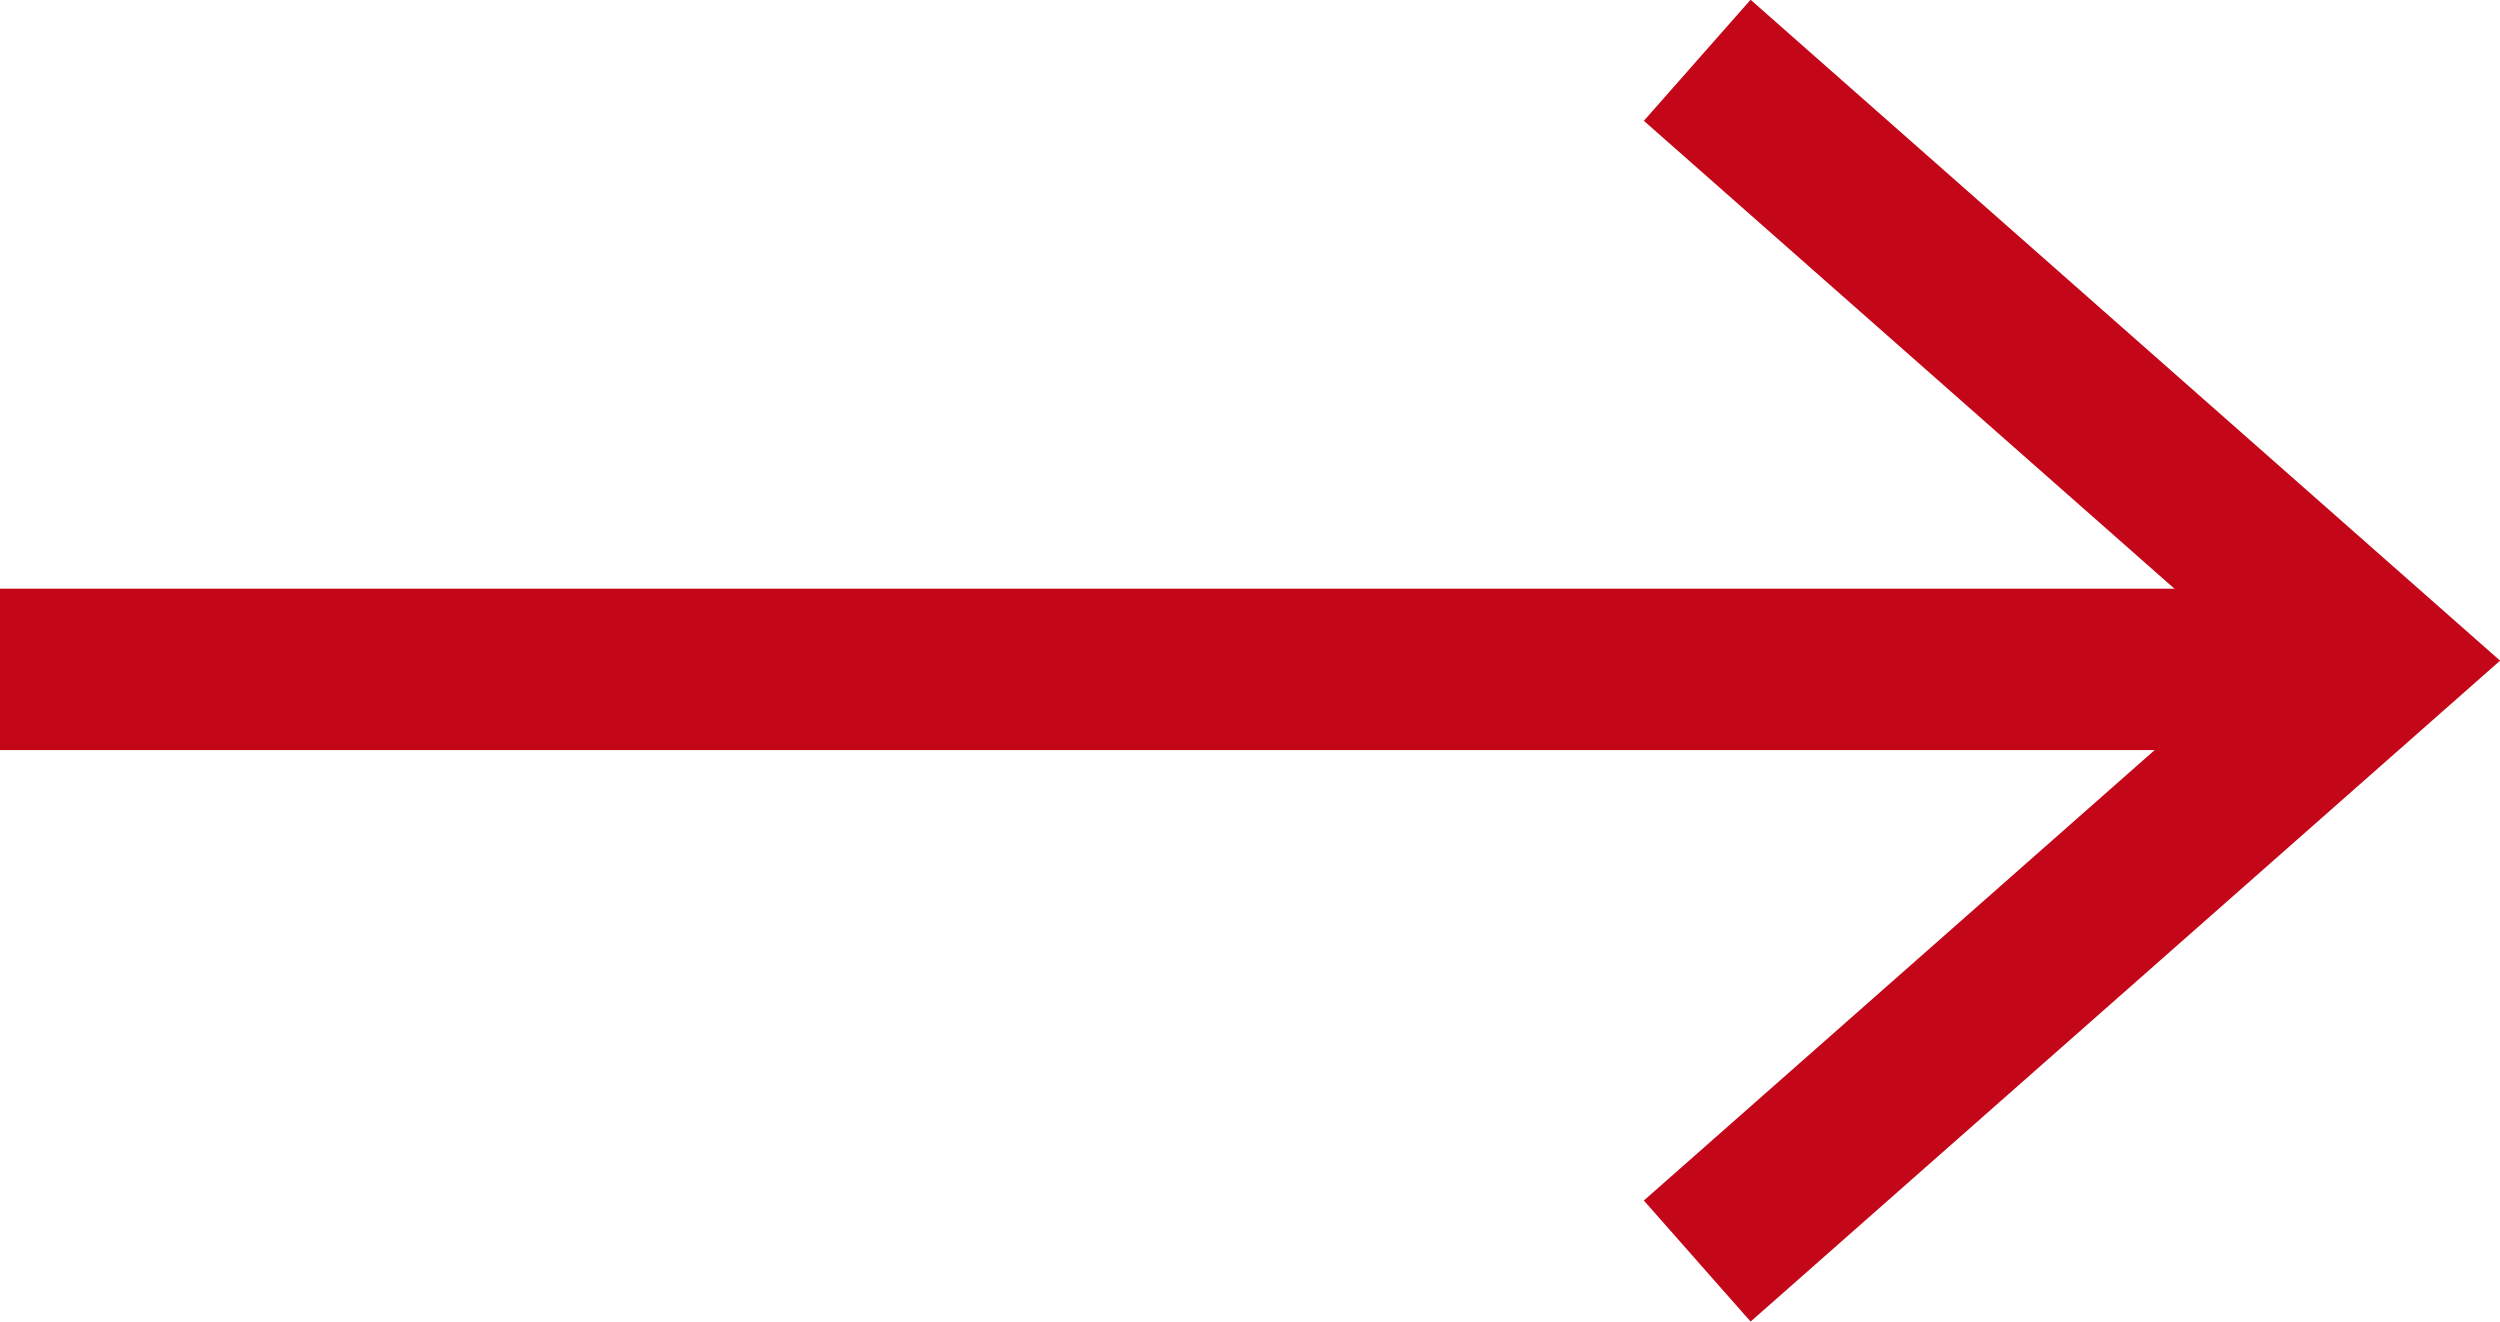 <svg xmlns="http://www.w3.org/2000/svg" width="30.98" height="16.381" viewBox="0 0 30.98 16.381"><g transform="translate(-1077.935 -8425.943)"><path d="M-2872.9-9355.579l7.44-8.437,7.44,8.437" transform="translate(-8256.612 11299.59) rotate(90)" fill="none" stroke="#c40619" stroke-width="2"/><path d="M-2847.015-9355.762h28" transform="translate(3924.949 17790)" fill="none" stroke="#c40619" stroke-width="2"/></g></svg>